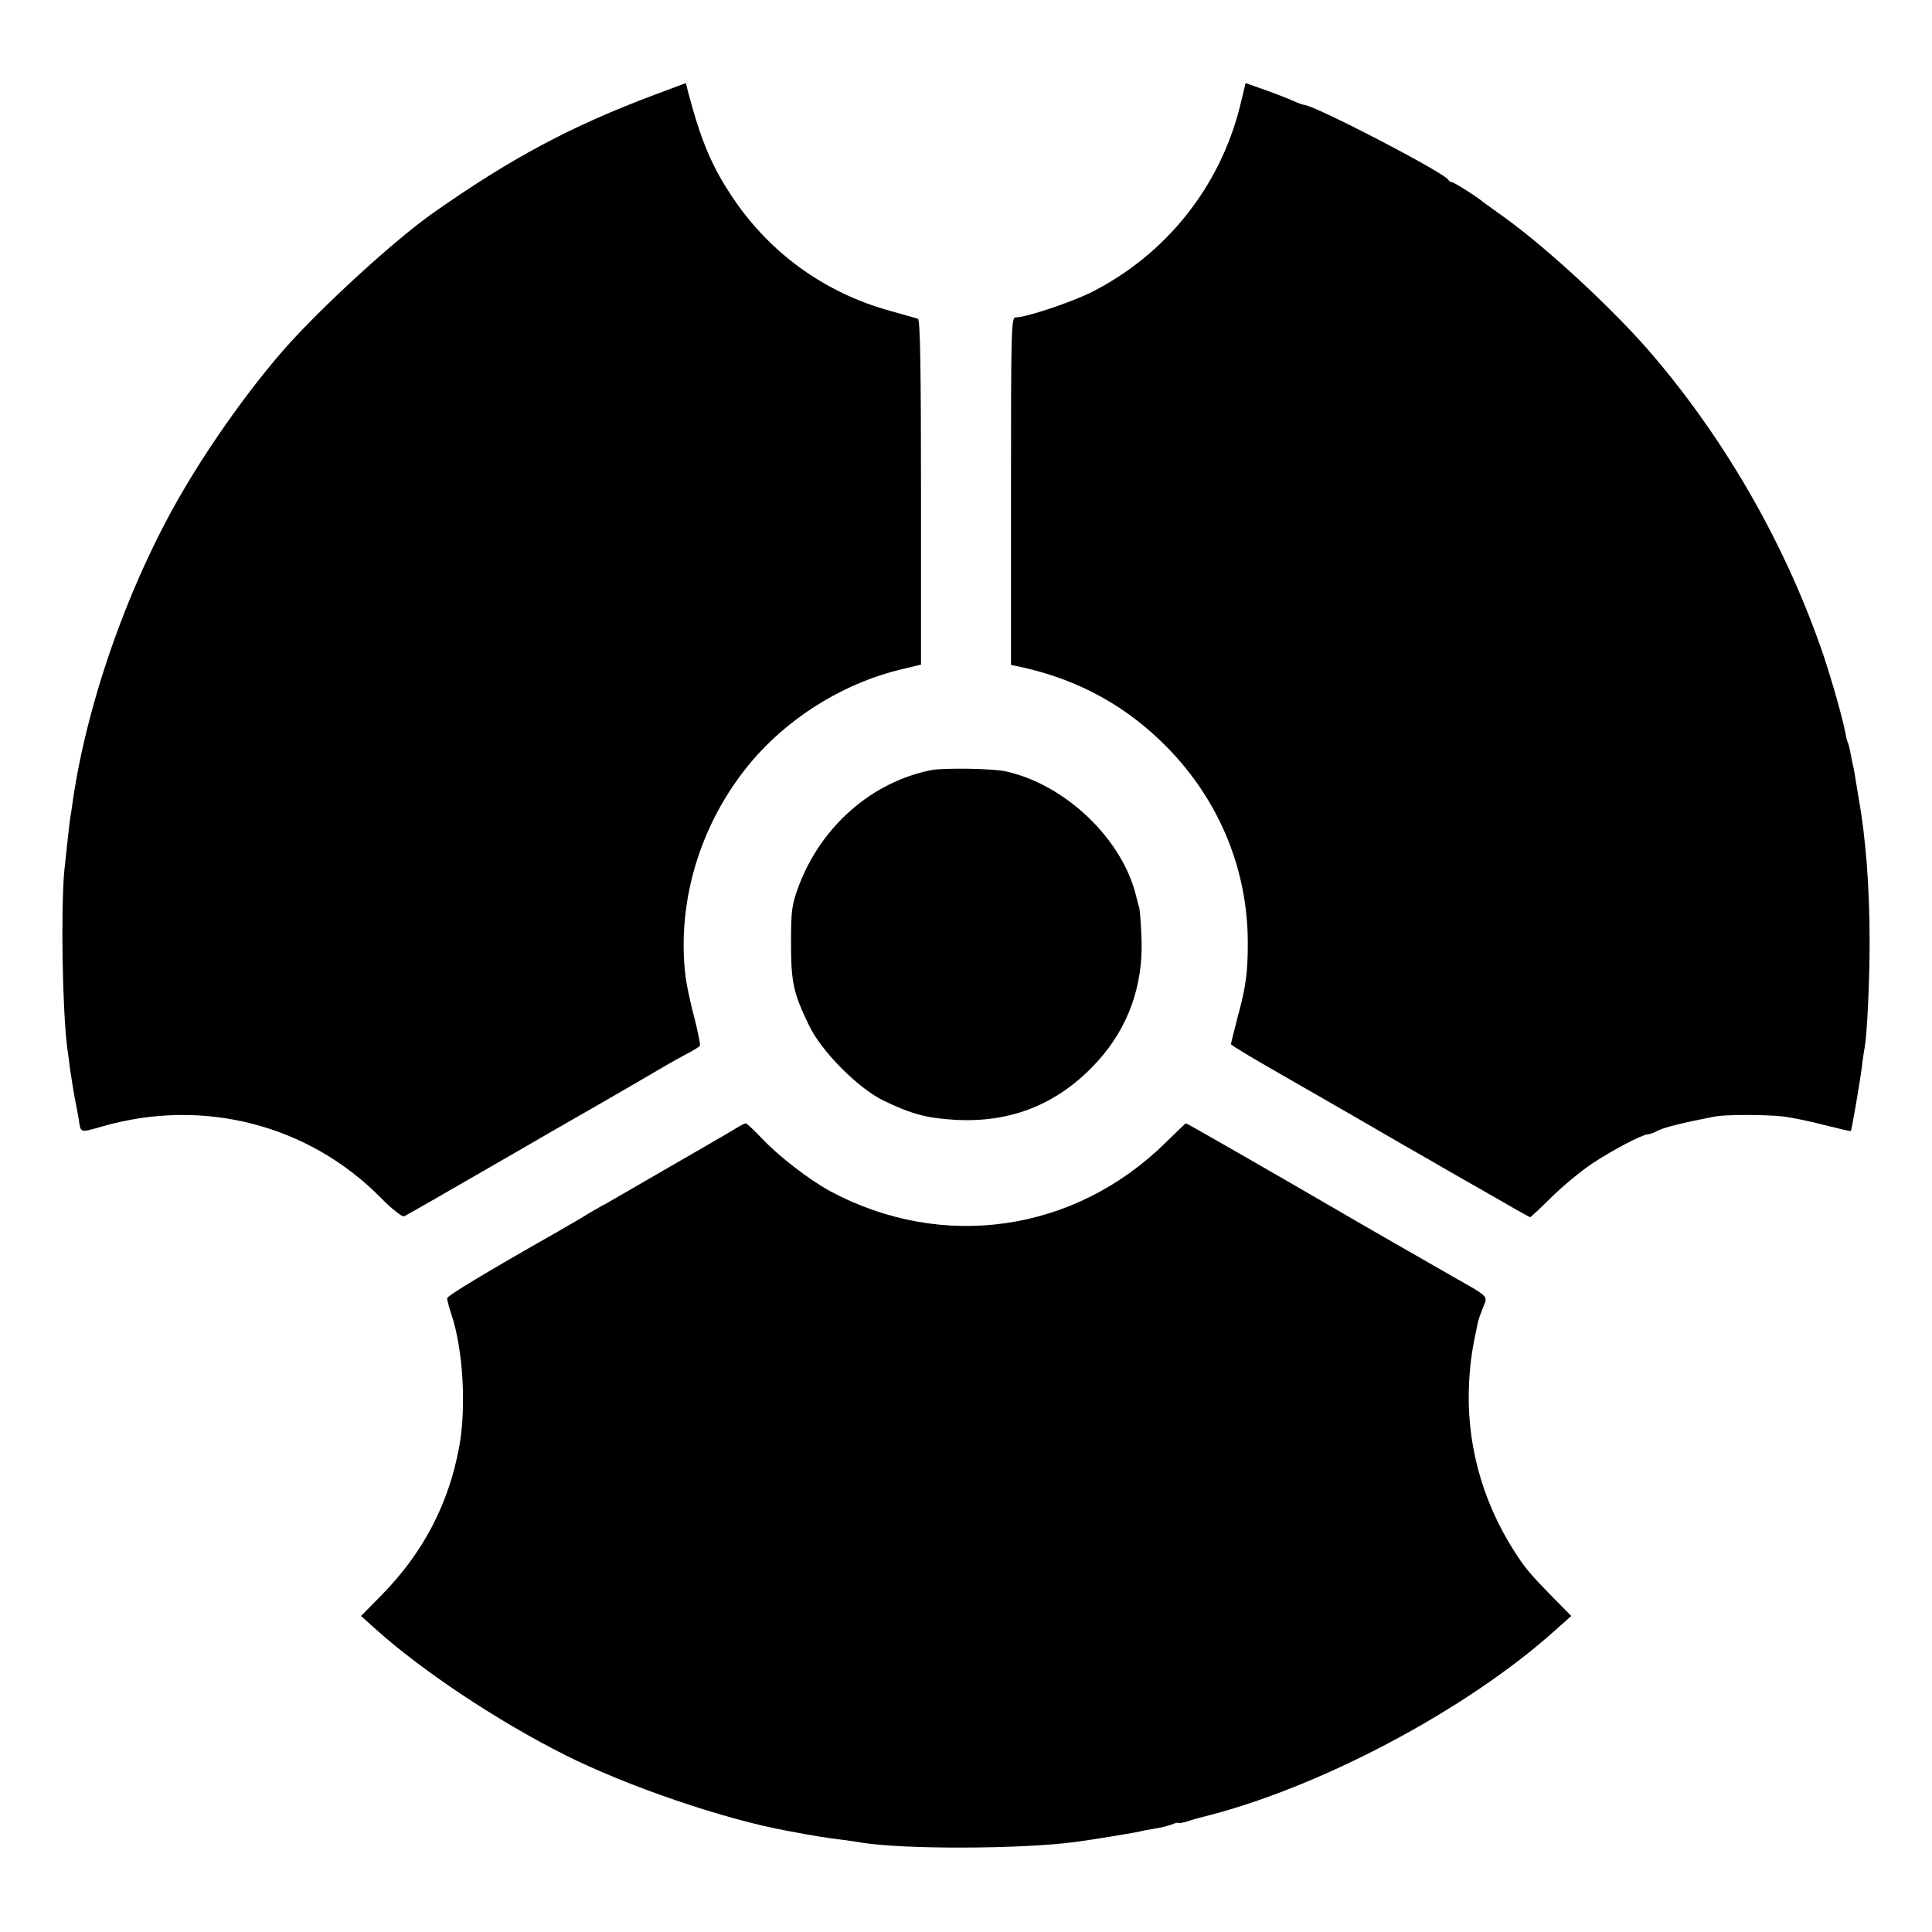 <?xml version="1.0" standalone="no"?>
<!DOCTYPE svg PUBLIC "-//W3C//DTD SVG 20010904//EN"
 "http://www.w3.org/TR/2001/REC-SVG-20010904/DTD/svg10.dtd">
<svg version="1.0" xmlns="http://www.w3.org/2000/svg"
 width="700pt" height="700pt" viewBox="0 0 700 700"
 preserveAspectRatio="xMidYMid meet">
<g transform="translate(0,700) scale(0.1,-0.1)"
fill="#000000" stroke="none">
<path d="M2370 6656 c-301 -113 -518 -229 -800 -427 -141 -99 -409 -345 -540
-494 -121 -138 -259 -330 -362 -505 -196 -331 -350 -762 -404 -1130 -4 -30 -8
-57 -9 -60 -2 -8 -14 -119 -22 -195 -13 -143 -7 -508 11 -645 2 -14 7 -48 10
-75 6 -41 16 -102 21 -125 1 -3 5 -27 10 -53 8 -54 2 -52 90 -27 363 103 742
5 1003 -258 40 -41 79 -72 86 -69 7 3 159 90 337 193 178 103 341 197 361 208
37 21 228 132 260 151 9 5 37 21 63 35 26 13 48 27 51 31 2 4 -7 49 -20 101
-14 51 -28 118 -32 148 -35 286 62 585 260 805 136 150 325 263 522 310 l71
17 0 625 c0 443 -3 626 -11 628 -6 2 -52 15 -102 29 -232 64 -429 205 -563
401 -80 117 -119 208 -168 392 l-8 32 -115 -43z"/>
<path d="M4493 6616 c-73 -294 -270 -540 -541 -676 -76 -37 -234 -90 -272 -90
-16 0 -17 -36 -17 -629 l0 -630 51 -11 c202 -47 372 -142 515 -288 190 -194
292 -444 292 -709 0 -108 -7 -159 -37 -269 -13 -51 -24 -94 -24 -97 0 -4 70
-46 194 -117 17 -10 135 -77 261 -150 127 -74 247 -143 267 -154 20 -12 109
-63 197 -113 88 -51 162 -93 165 -93 2 0 38 33 79 74 41 40 106 94 144 119 73
49 184 107 203 107 6 0 23 6 38 14 24 12 93 29 207 51 41 7 178 7 245 0 30 -4
97 -17 149 -31 52 -13 95 -23 97 -22 3 4 31 165 40 233 3 28 8 59 10 70 9 48
18 242 18 380 0 201 -14 380 -40 525 -1 8 -6 35 -10 60 -4 25 -8 50 -10 55 -1
6 -5 25 -9 44 -3 19 -8 37 -10 41 -2 3 -6 17 -8 31 -11 57 -49 191 -80 284
-133 391 -348 770 -617 1086 -134 158 -377 384 -536 499 -38 27 -73 53 -79 57
-25 21 -107 73 -115 73 -4 0 -10 4 -12 8 -10 24 -487 272 -523 272 -4 0 -21 6
-38 14 -18 8 -64 26 -103 40 l-71 25 -20 -83z"/>
<path d="M3375 4210 c-216 -43 -399 -203 -481 -420 -25 -68 -28 -87 -28 -205
0 -143 8 -182 65 -300 45 -94 177 -227 269 -272 101 -49 157 -64 256 -70 209
-13 382 58 522 213 110 122 164 273 158 442 -2 53 -6 104 -8 112 -3 8 -8 29
-12 45 -50 205 -255 402 -471 450 -46 11 -225 13 -270 5z"/>
<path d="M2660 2908 c-19 -11 -48 -29 -65 -38 -16 -10 -102 -59 -190 -110 -88
-51 -180 -104 -204 -118 -25 -13 -68 -38 -95 -55 -28 -16 -67 -39 -86 -50
-256 -145 -400 -232 -400 -241 0 -7 7 -32 15 -57 43 -126 55 -337 29 -480 -38
-208 -131 -385 -281 -538 l-75 -76 49 -44 c168 -152 444 -336 691 -460 225
-113 574 -232 802 -274 94 -18 152 -27 195 -32 28 -4 61 -8 75 -11 154 -25
575 -24 775 2 61 8 225 35 238 39 7 2 28 6 48 9 20 3 48 10 63 15 14 6 26 9
26 6 0 -2 15 1 33 6 17 6 39 12 47 14 424 103 966 390 1289 682 l54 48 -69 70
c-82 84 -99 104 -141 170 -117 186 -172 396 -160 610 5 79 10 111 31 211 2 11
11 36 19 56 18 44 26 36 -113 115 -96 55 -332 190 -405 233 -227 132 -554 320
-558 320 -2 0 -36 -33 -77 -73 -329 -322 -805 -390 -1210 -174 -76 41 -187
126 -249 192 -29 30 -55 55 -59 55 -4 0 -23 -10 -42 -22z"/>
</g>
</svg>
